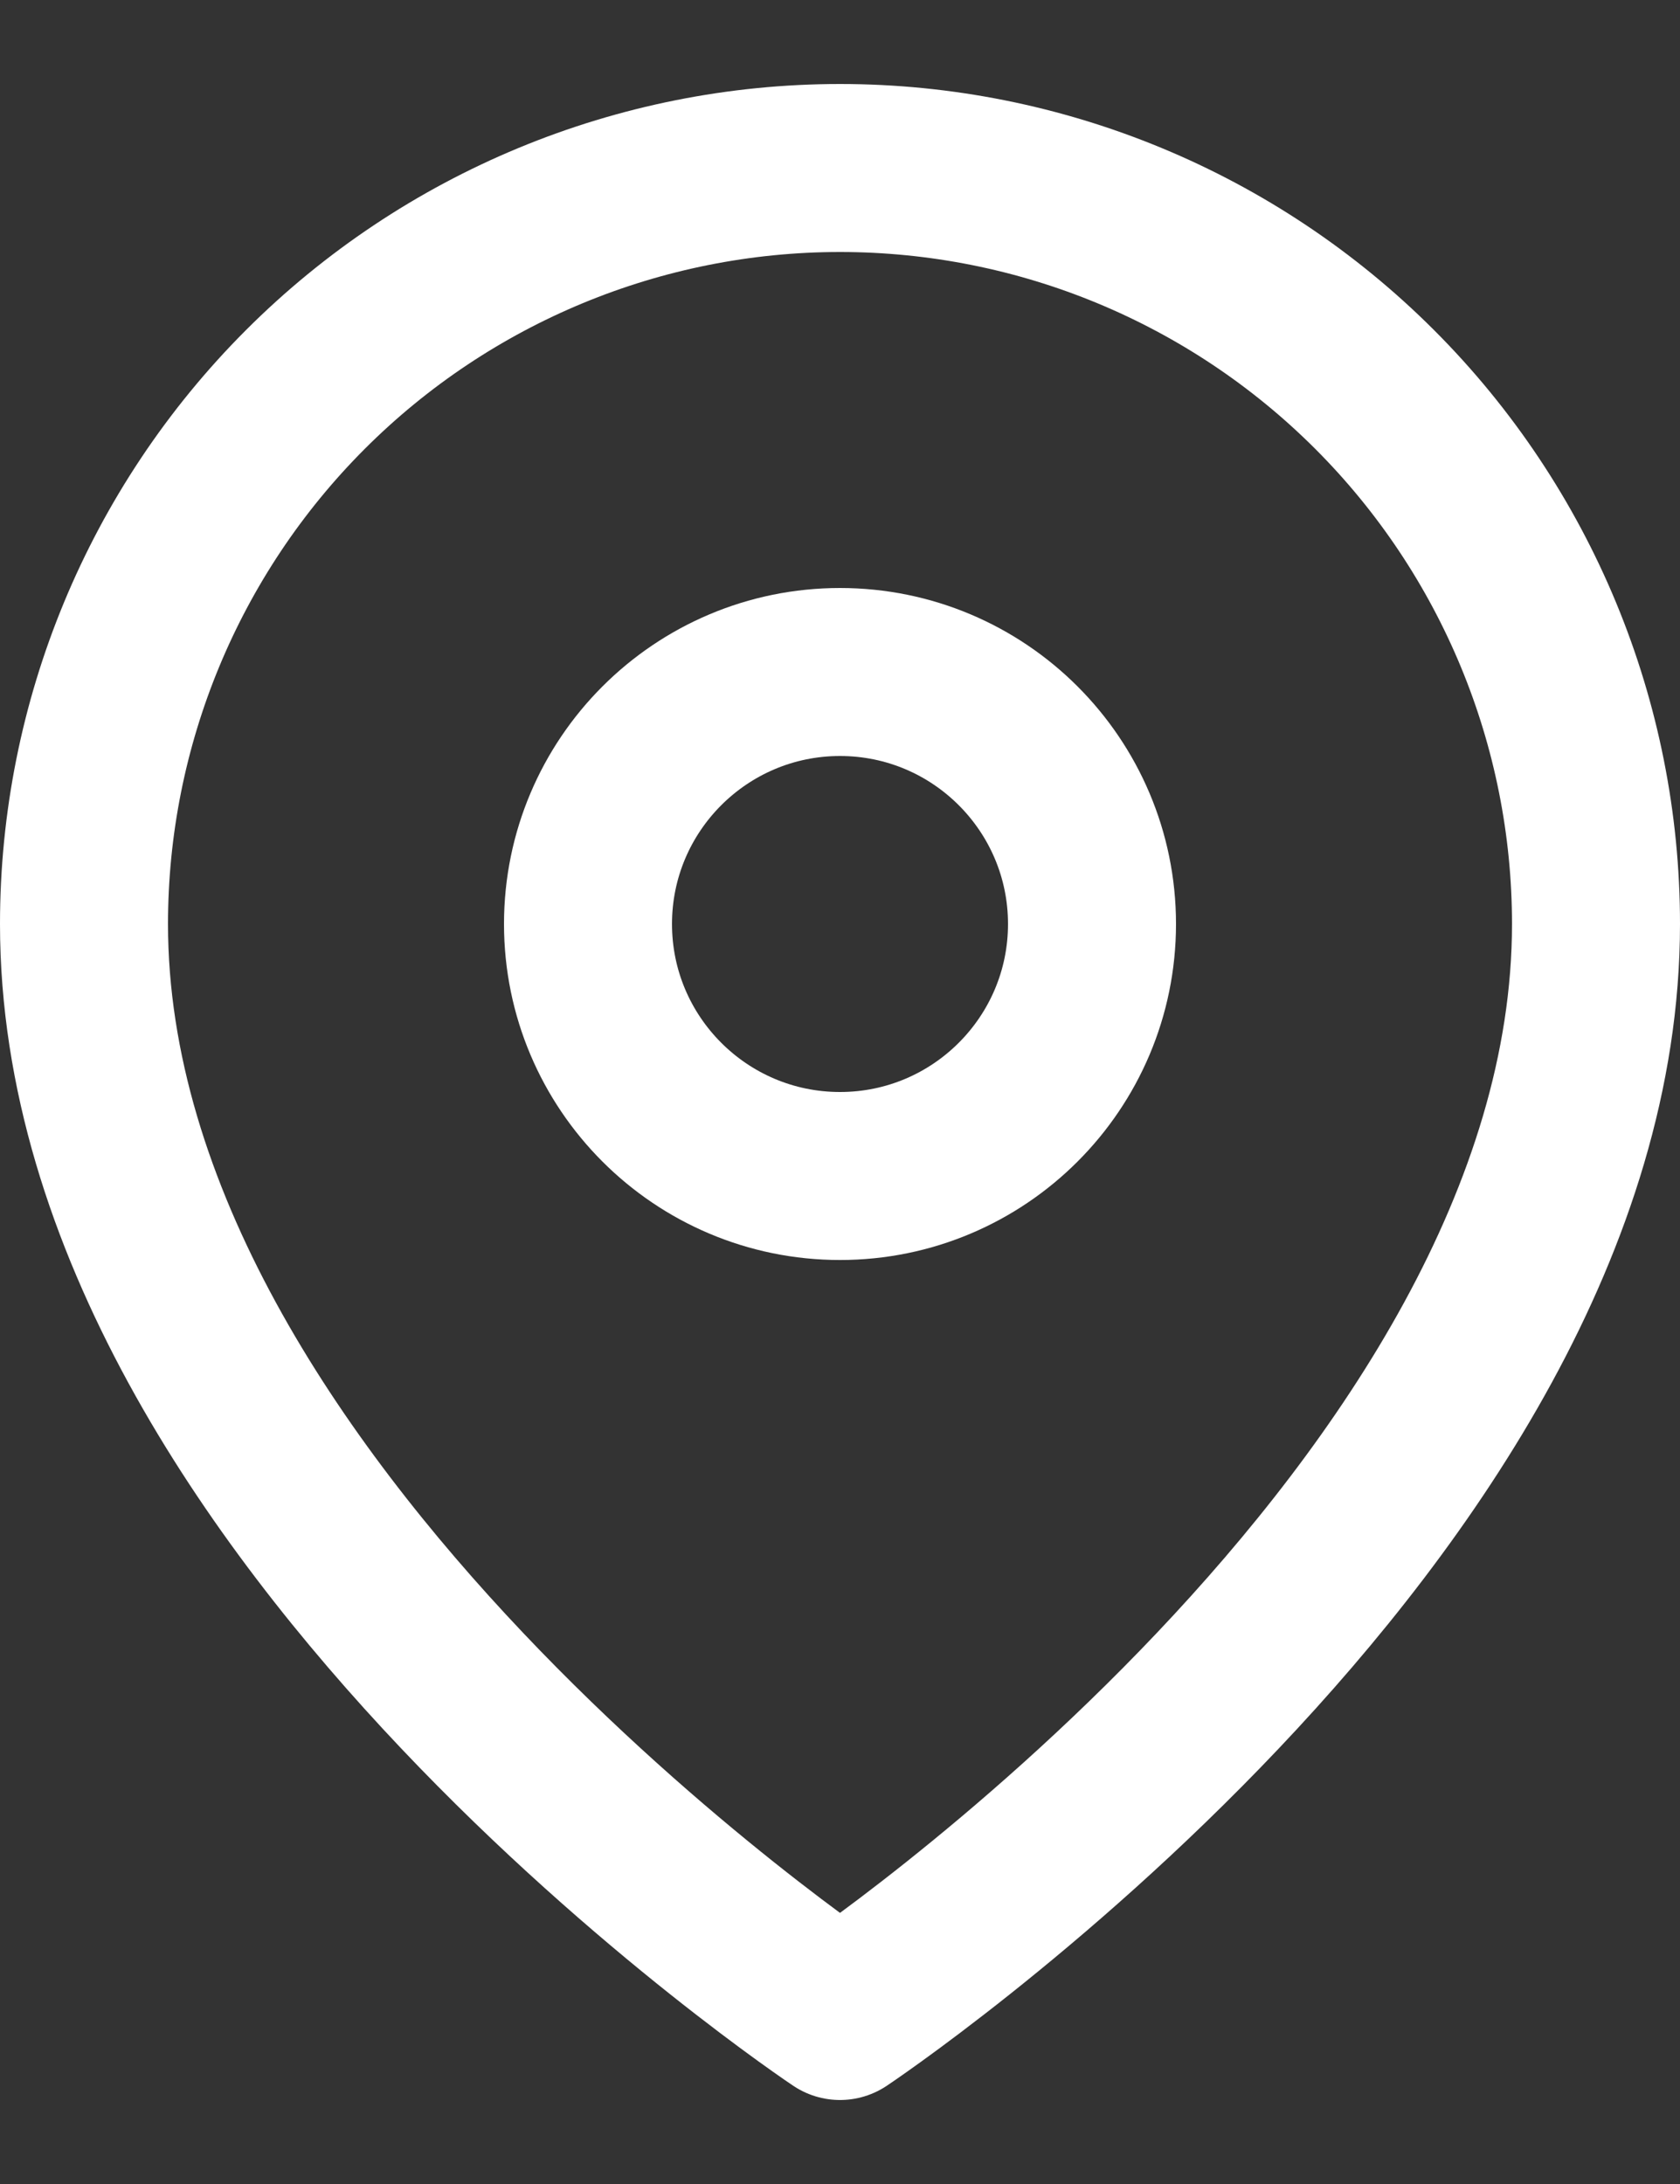 <svg width="10" height="13" viewBox="0 0 10 13" fill="none" xmlns="http://www.w3.org/2000/svg">
<rect x="0" y="0" width="10" height="13" fill="#333333" stroke="none"/>
<path d="M9.5 5.5C9.5 9 5 12 5 12C5 12 0.5 9 0.5 5.5C0.5 4.307 0.974 3.162 1.818 2.318C2.662 1.474 3.807 1 5 1C6.194 1 7.338 1.474 8.182 2.318C9.026 3.162 9.5 4.307 9.5 5.5Z" stroke="white" stroke-linecap="round" stroke-linejoin="round"/>
<path d="M5 7C5.828 7 6.5 6.328 6.5 5.5C6.5 4.672 5.828 4 5 4C4.172 4 3.5 4.672 3.5 5.5C3.5 6.328 4.172 7 5 7Z" stroke="white" stroke-linecap="round" stroke-linejoin="round"/>
</svg>
